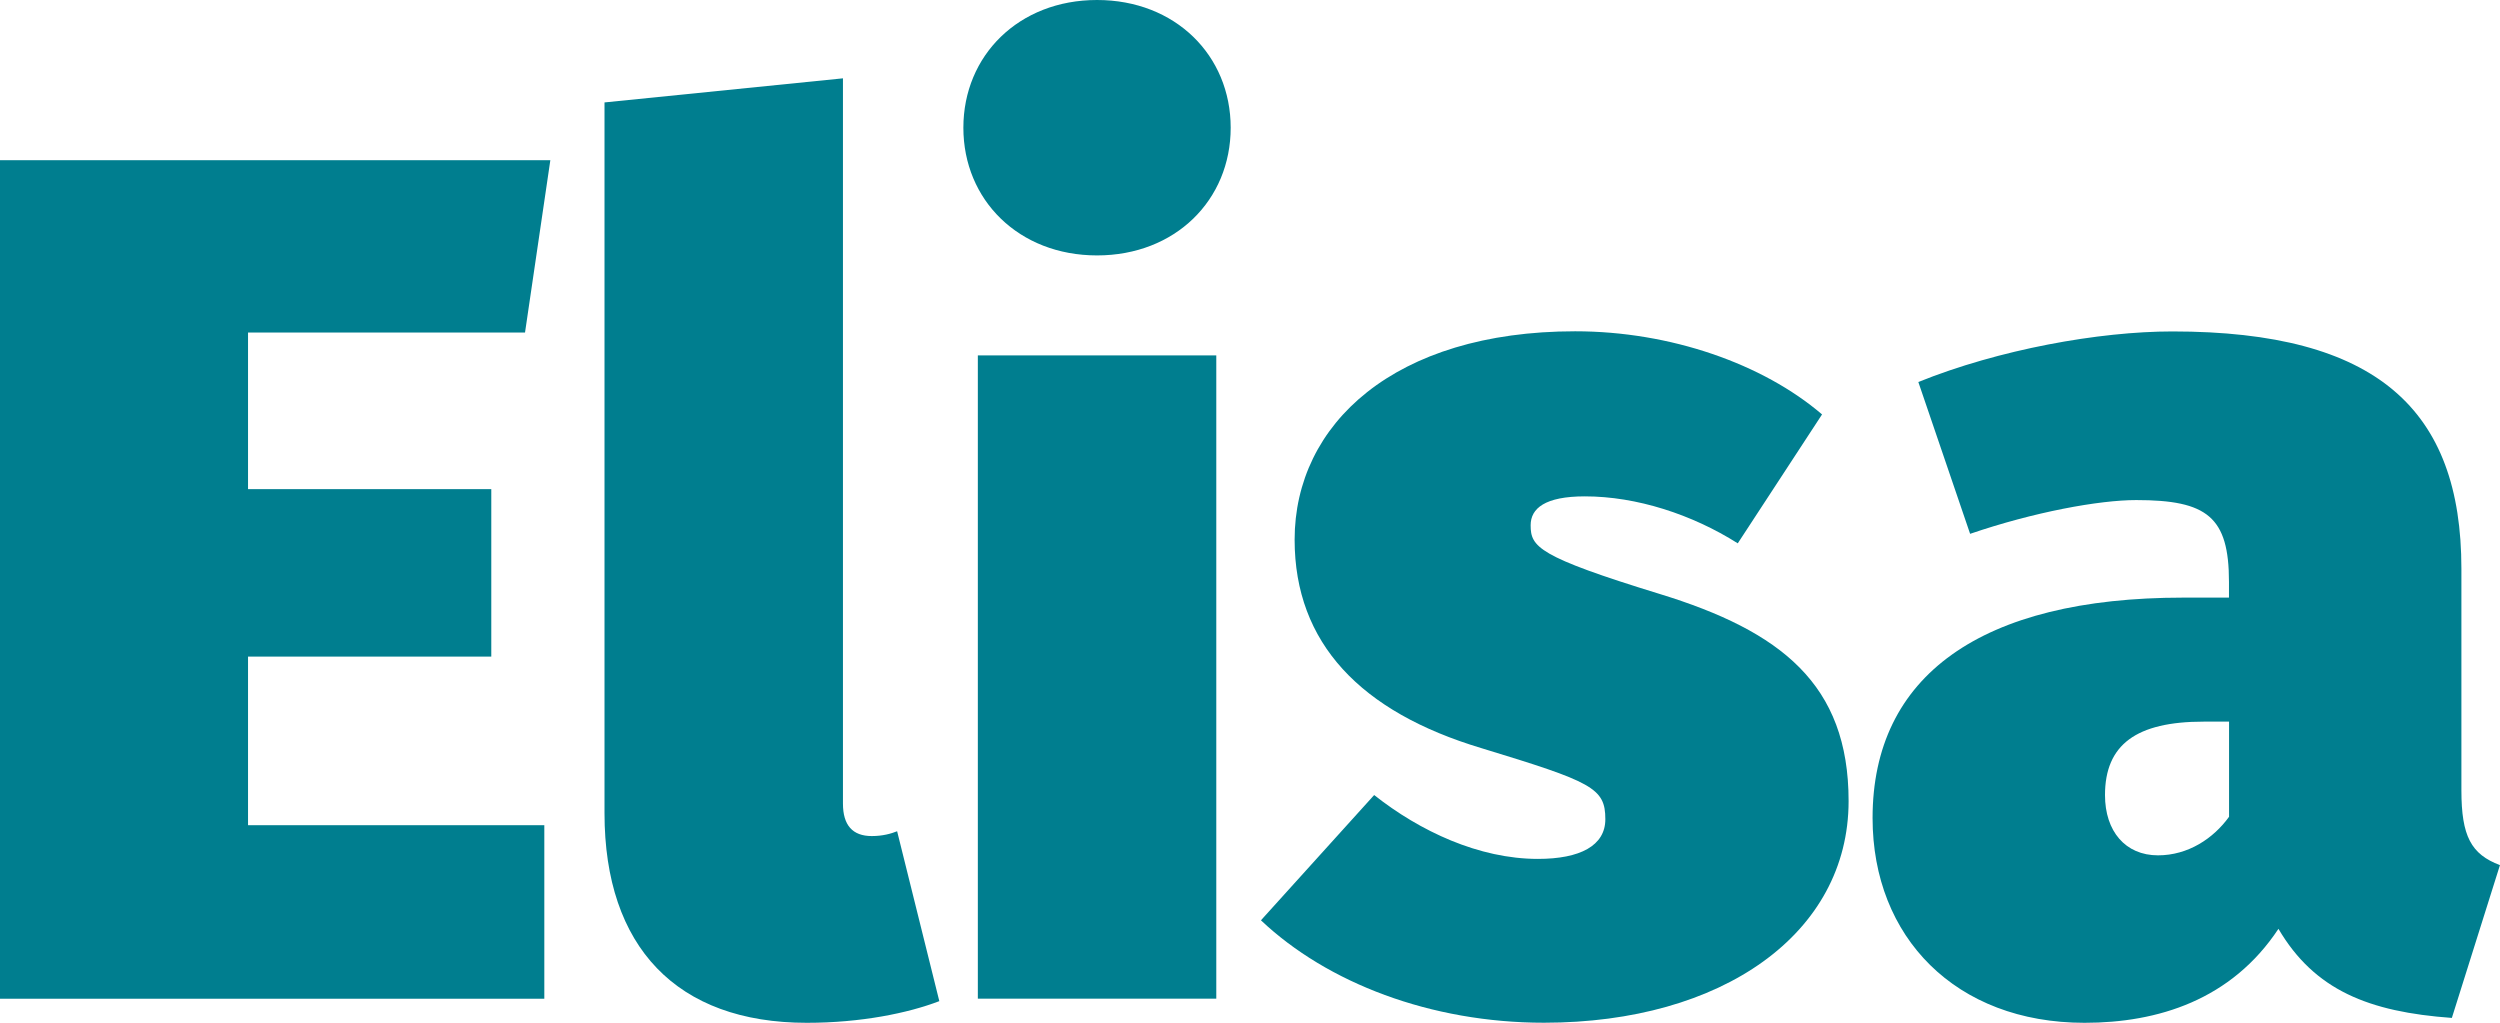 <svg width="66" height="27" viewBox="0 0 66 27" fill="none" xmlns="http://www.w3.org/2000/svg">
<g clip-path="url(#clip0_4647_2684)">
<path d="M13.861 8.778H6.548V12.913H12.97V17.334H6.548V21.785H14.37V26.366H0V4.229H14.529L13.861 8.776V8.778Z" fill="#007E8F"/>
<path d="M15.959 21.467V2.704L22.254 2.068V21.214C22.254 21.786 22.507 22.072 23.016 22.072C23.302 22.072 23.525 22.009 23.684 21.945L24.798 26.43C23.972 26.747 22.73 27.002 21.3 27.002C17.867 27.002 15.959 24.999 15.959 21.469V21.467Z" fill="#007E8F"/>
<path d="M32.49 3.372C32.49 5.281 31.027 6.743 28.962 6.743C26.896 6.743 25.433 5.279 25.433 3.372C25.433 1.465 26.896 0 28.962 0C31.027 0 32.49 1.463 32.49 3.372ZM32.11 26.364H25.815V9.382H32.11V26.364Z" fill="#007E8F"/>
<path d="M48.102 10.941L45.877 14.344C44.669 13.58 43.206 13.104 41.84 13.104C40.789 13.104 40.409 13.421 40.409 13.866C40.409 14.438 40.599 14.692 43.811 15.679C47.021 16.664 48.803 18.064 48.803 21.148C48.803 24.648 45.464 27 40.761 27C37.772 27 35.038 25.95 33.289 24.296L36.278 20.989C37.486 21.944 39.044 22.675 40.601 22.675C41.715 22.675 42.381 22.326 42.381 21.627C42.381 20.799 42.032 20.642 39.106 19.75C35.927 18.796 34.178 16.983 34.178 14.248C34.178 11.195 36.815 8.746 41.584 8.746C44.095 8.746 46.543 9.605 48.102 10.941Z" fill="#007E8F"/>
<path d="M66 22.835L64.729 26.873C62.535 26.714 61.105 26.142 60.151 24.521C58.91 26.397 56.971 27.002 55.032 27.002C51.631 27.002 49.436 24.744 49.436 21.596C49.436 17.843 52.297 15.777 57.638 15.777H58.845V15.364C58.845 13.647 58.273 13.202 56.397 13.202C55.413 13.202 53.694 13.518 52.011 14.093L50.644 10.085C52.773 9.226 55.413 8.75 57.352 8.75C62.756 8.75 64.981 10.816 64.981 15.015V20.866C64.981 22.074 65.236 22.552 65.998 22.839L66 22.835ZM58.847 21.563V19.051H58.179C56.399 19.051 55.572 19.656 55.572 20.991C55.572 21.946 56.111 22.581 56.971 22.581C57.766 22.581 58.434 22.136 58.847 21.563Z" fill="#007E8F"/>
</g>
<defs>
<clipPath id="clip0_4647_2684">
<rect width="66" height="27" fill="white"/>
</clipPath>
</defs>
</svg>